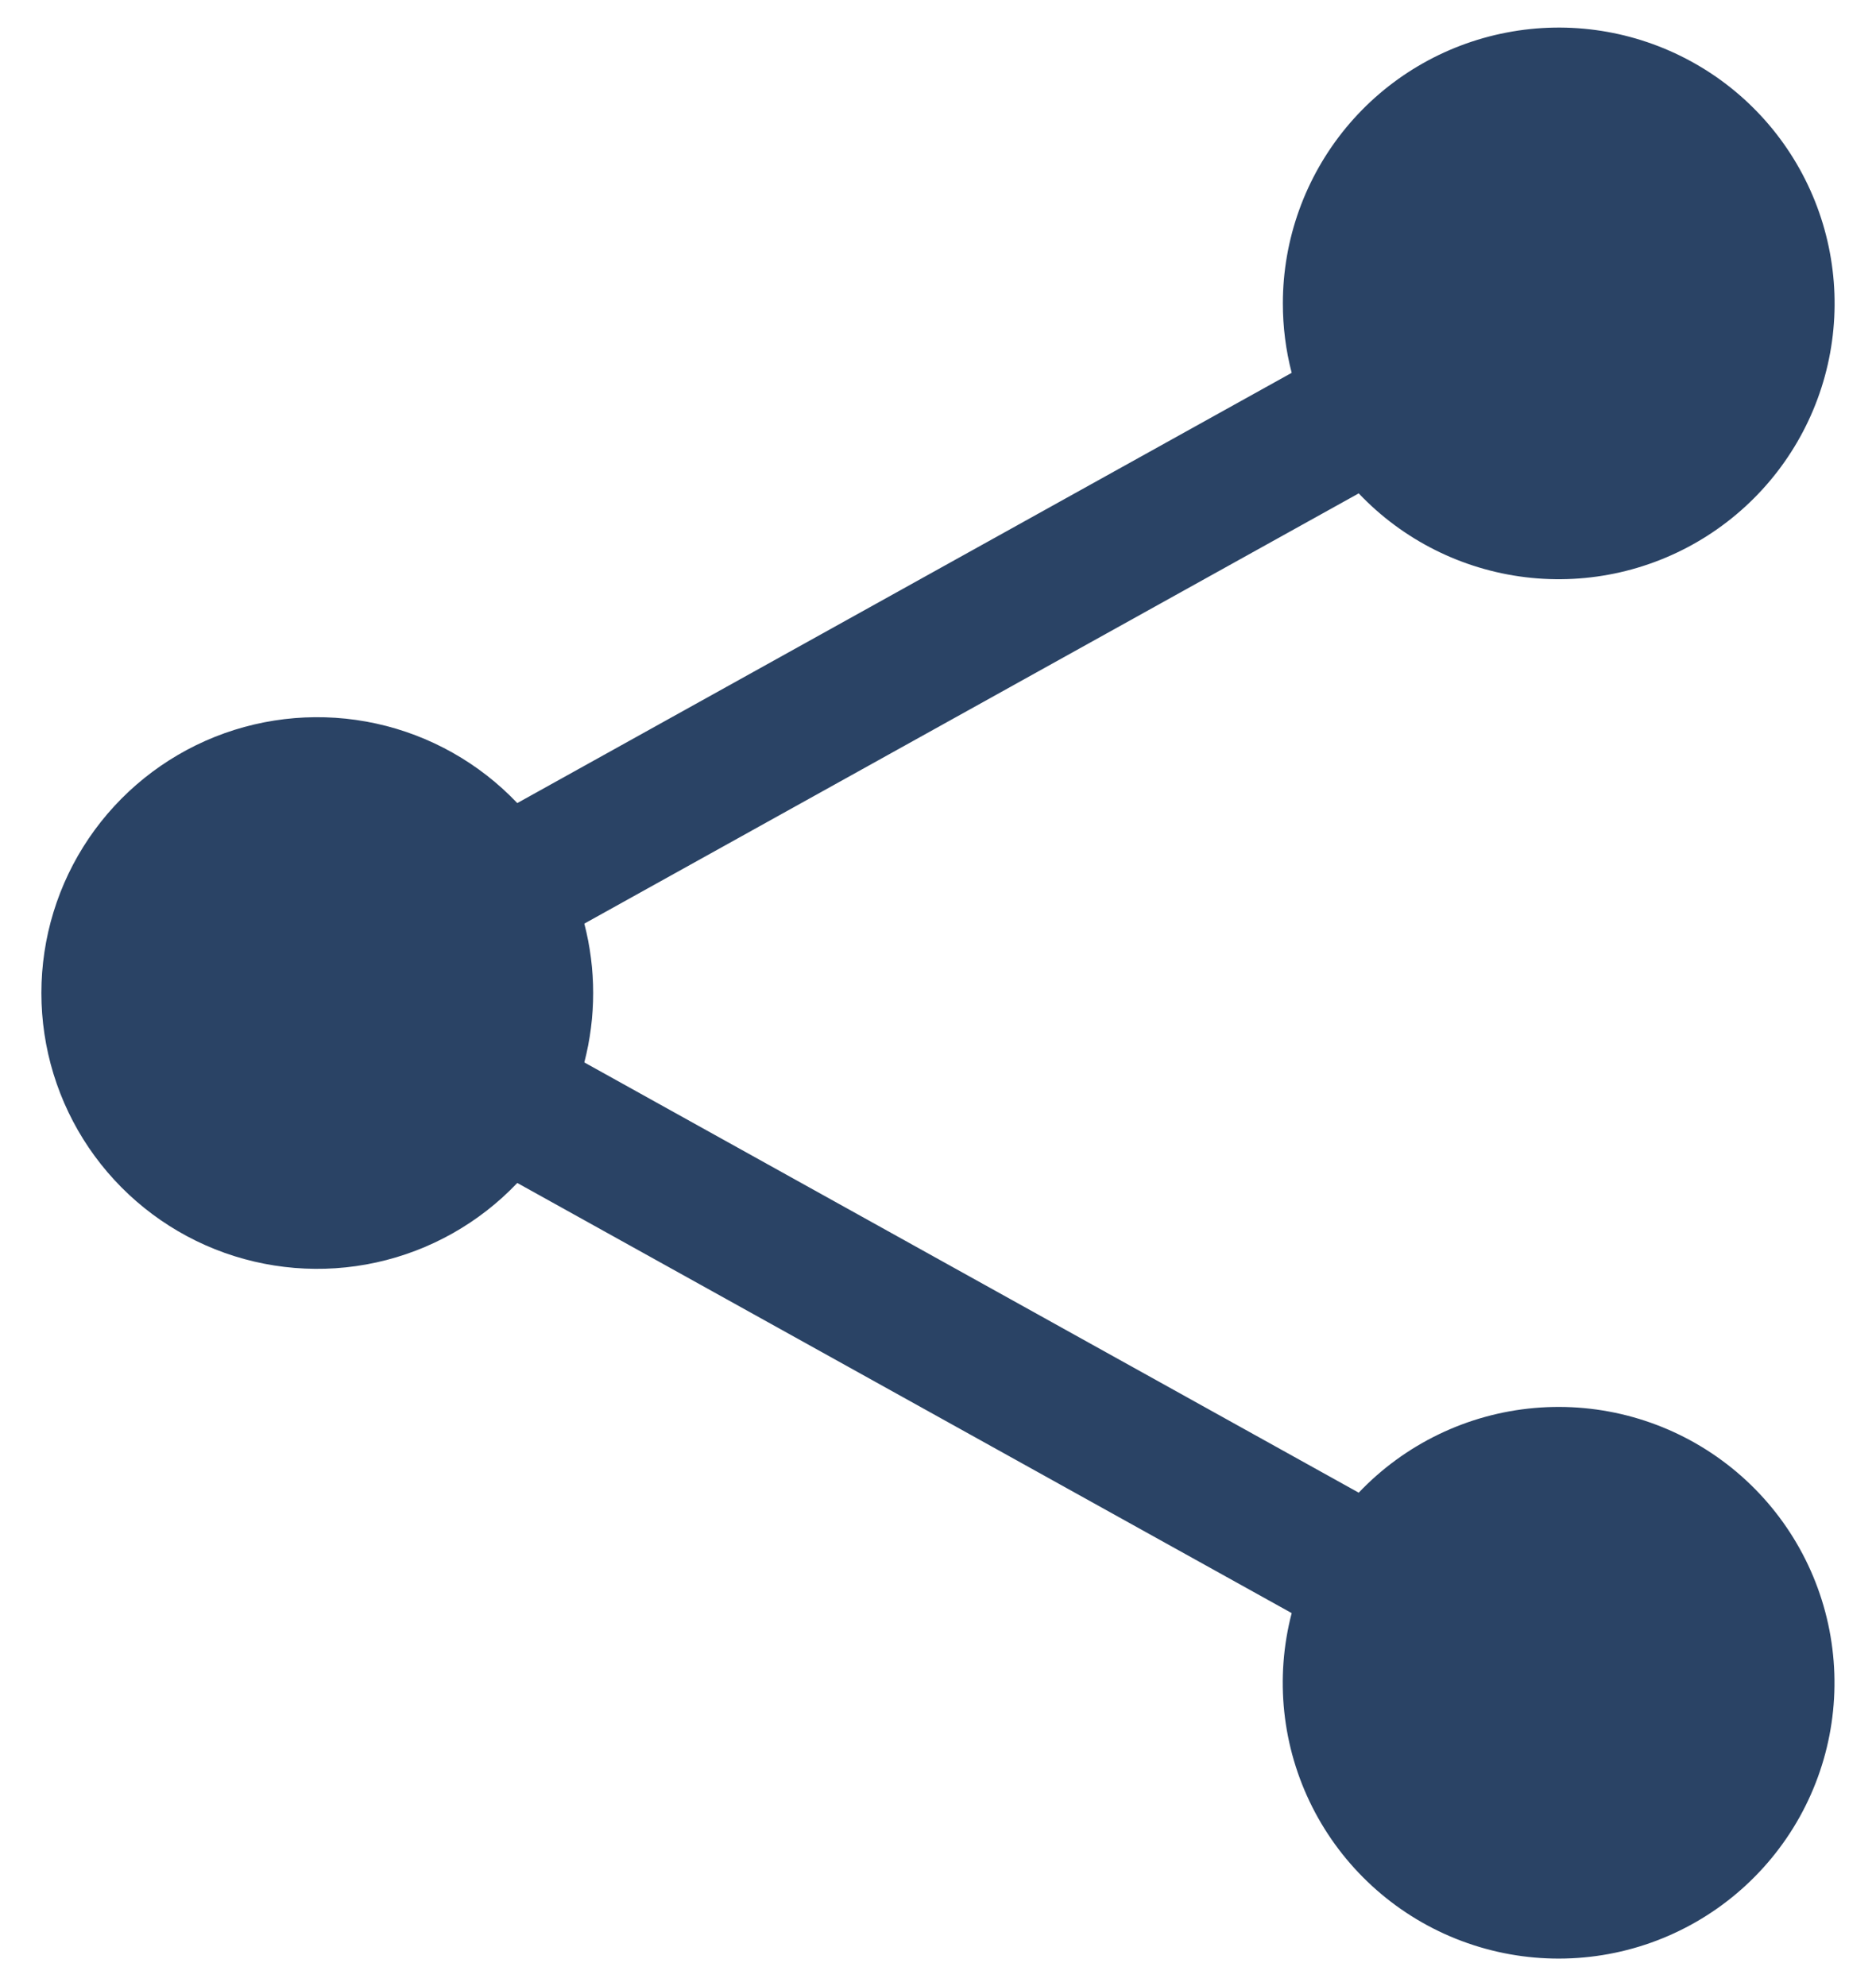 <svg width="34" height="36" viewBox="0 0 34 36" fill="none" xmlns="http://www.w3.org/2000/svg">
<path fill-rule="evenodd" clip-rule="evenodd" d="M23.25 5.5C23.25 4.338 23.655 3.212 24.395 2.315C25.135 1.419 26.164 0.809 27.306 0.59C28.447 0.37 29.629 0.555 30.649 1.113C31.669 1.67 32.462 2.566 32.893 3.645C33.324 4.725 33.366 5.921 33.011 7.027C32.656 8.134 31.926 9.082 30.947 9.709C29.969 10.336 28.802 10.603 27.648 10.463C26.494 10.323 25.425 9.786 24.625 8.943L10.59 16.742C10.804 17.567 10.804 18.433 10.59 19.258L24.625 27.057C25.464 26.175 26.595 25.629 27.808 25.522C29.02 25.415 30.23 25.753 31.21 26.474C32.191 27.195 32.874 28.249 33.133 29.438C33.392 30.628 33.209 31.87 32.617 32.934C32.025 33.997 31.066 34.808 29.919 35.215C28.772 35.622 27.516 35.596 26.386 35.143C25.257 34.69 24.331 33.84 23.783 32.754C23.235 31.667 23.103 30.418 23.41 29.24L9.375 21.443C8.686 22.168 7.796 22.67 6.819 22.884C5.843 23.098 4.824 23.014 3.896 22.644C2.967 22.273 2.171 21.632 1.61 20.805C1.049 19.977 0.75 19 0.75 18C0.75 17 1.049 16.023 1.61 15.195C2.171 14.368 2.967 13.727 3.896 13.356C4.824 12.986 5.843 12.902 6.819 13.116C7.796 13.33 8.686 13.832 9.375 14.557L23.41 6.758C23.303 6.347 23.25 5.924 23.25 5.5Z" fill="#2A4365"/>
</svg>
